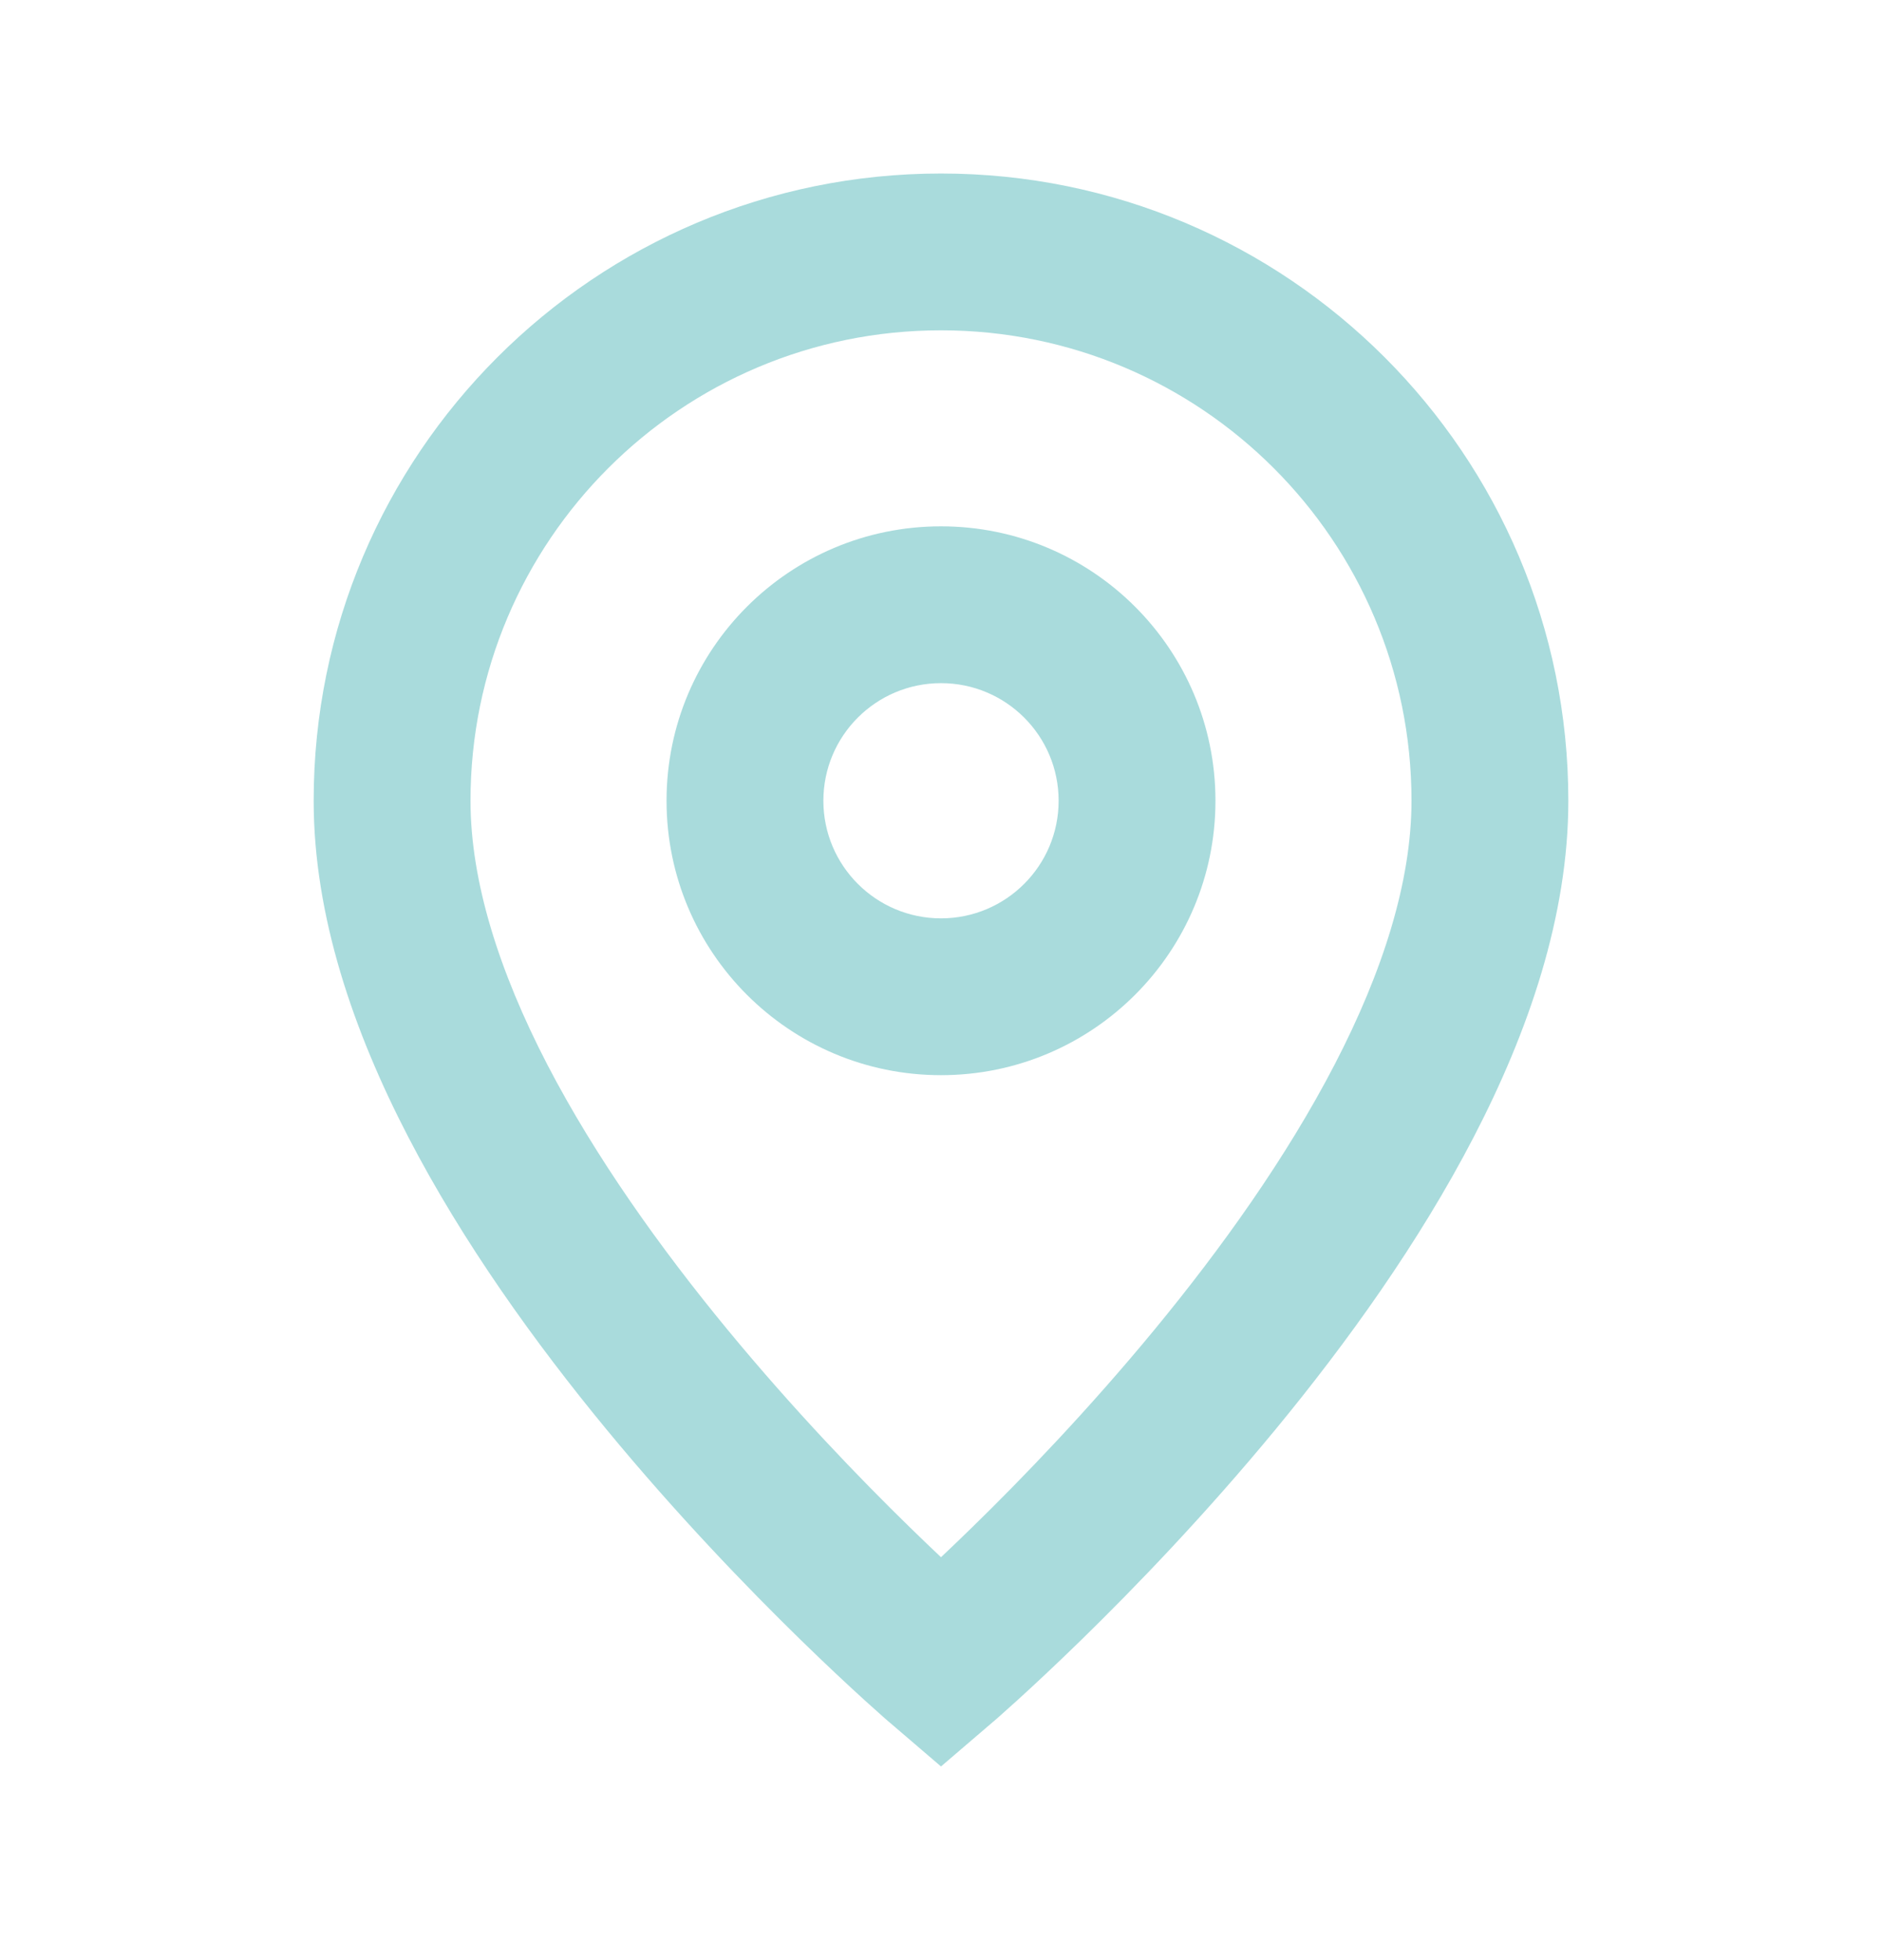 <svg width="24" height="25" viewBox="0 0 24 25" fill="none" xmlns="http://www.w3.org/2000/svg">
<path fill-rule="evenodd" clip-rule="evenodd" d="M12 6.713C10.067 6.713 8.5 8.28 8.5 10.213C8.5 12.146 10.067 13.713 12 13.713C13.933 13.713 15.5 12.146 15.5 10.213C15.5 8.28 13.933 6.713 12 6.713ZM10.5 10.213C10.5 9.384 11.172 8.713 12 8.713C12.828 8.713 13.5 9.384 13.5 10.213C13.5 11.041 12.828 11.713 12 11.713C11.172 11.713 10.5 11.041 10.5 10.213Z" fill="#A9DBDC"/>
<path fill-rule="evenodd" clip-rule="evenodd" d="M12 2.213C7.582 2.213 4 5.795 4 10.213C4 11.685 4.511 13.161 5.206 14.501C5.905 15.85 6.826 17.129 7.728 18.224C8.632 19.321 9.534 20.255 10.208 20.913C10.545 21.242 10.828 21.505 11.027 21.686C11.127 21.776 11.206 21.846 11.26 21.895C11.288 21.919 11.309 21.938 11.324 21.951C11.329 21.954 11.333 21.958 11.336 21.961L11.342 21.966L11.349 21.972C11.349 21.972 11.349 21.972 12 21.213L11.349 21.972L12 22.53L12.651 21.972L12 21.213C12.651 21.972 12.651 21.972 12.651 21.972L12.658 21.966L12.665 21.96C12.668 21.957 12.672 21.954 12.676 21.951C12.691 21.938 12.712 21.919 12.74 21.895C12.794 21.846 12.873 21.776 12.973 21.686C13.172 21.505 13.455 21.242 13.792 20.913C14.466 20.255 15.368 19.321 16.272 18.224C17.174 17.129 18.095 15.85 18.794 14.501C19.489 13.161 20 11.685 20 10.213C20 5.795 16.418 2.213 12 2.213ZM12.395 19.482C12.252 19.622 12.119 19.749 12 19.861C11.881 19.749 11.748 19.622 11.605 19.482C10.966 18.859 10.118 17.979 9.272 16.952C8.424 15.922 7.595 14.763 6.981 13.581C6.364 12.39 6 11.241 6 10.213C6 6.899 8.686 4.213 12 4.213C15.314 4.213 18 6.899 18 10.213C18 11.241 17.636 12.39 17.018 13.581C16.405 14.763 15.576 15.922 14.728 16.952C13.882 17.979 13.034 18.859 12.395 19.482Z" fill="#A9DBDC"/>
</svg>
